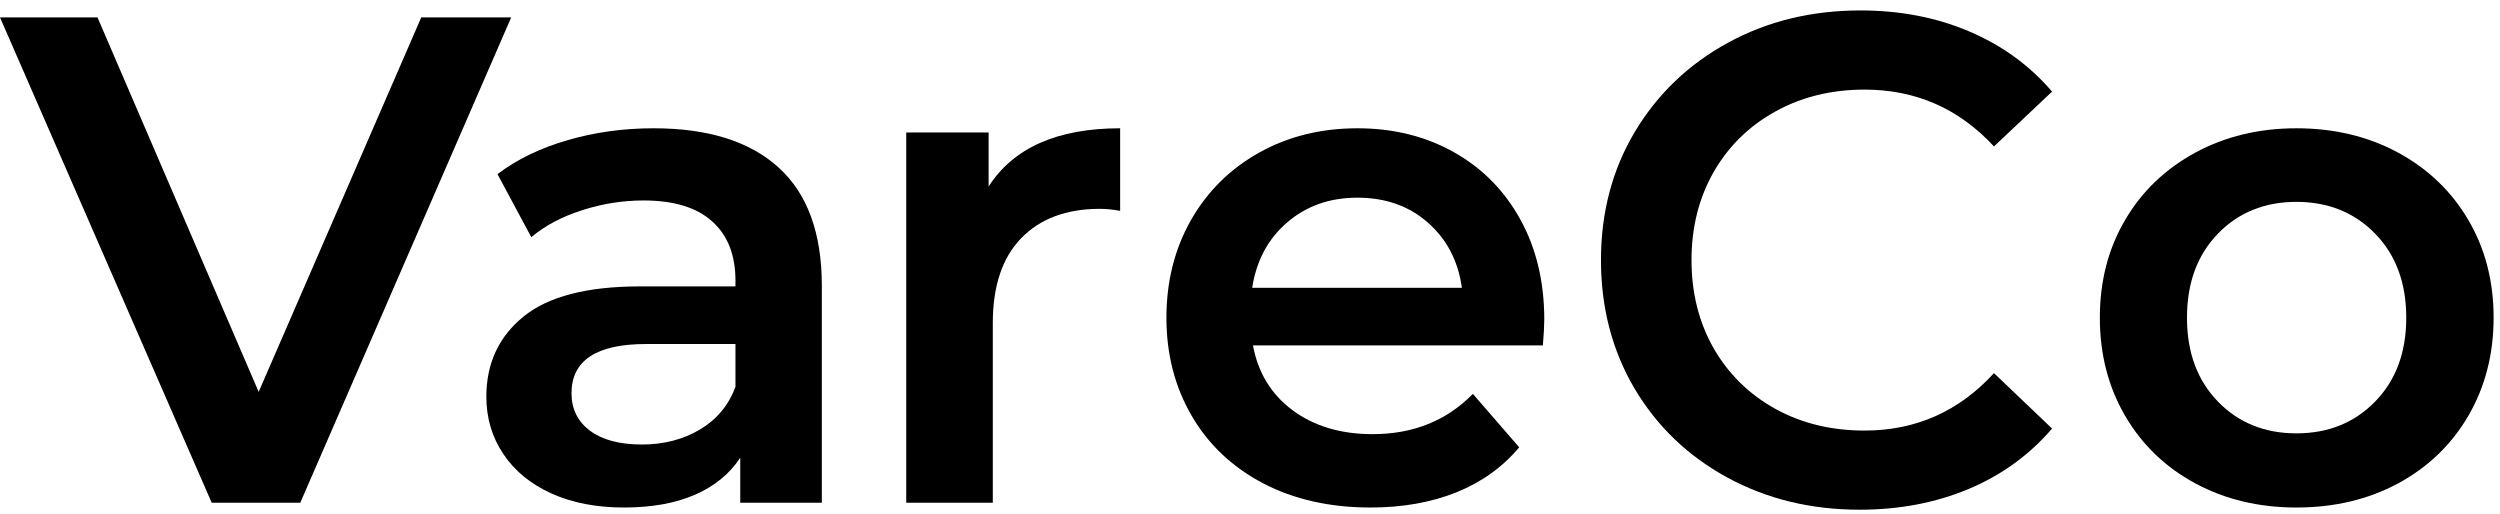 <svg width="141" height="29" viewBox="0 0 141 29" fill="none" xmlns="http://www.w3.org/2000/svg">
<path d="M55.758 10.519C57.164 8.332 59.636 7.235 63.176 7.235V11.891C62.756 11.818 62.38 11.778 62.043 11.778C60.141 11.778 58.657 12.335 57.588 13.443C56.524 14.545 55.994 16.139 55.994 18.222V28.354H51.112V7.472H55.758V10.519Z" fill="black"/>
<path d="M87.097 18.031C87.097 18.369 87.069 18.852 87.019 19.482H70.668C70.951 21.02 71.695 22.237 72.901 23.137C74.113 24.036 75.617 24.486 77.412 24.486C79.702 24.486 81.587 23.73 83.069 22.214L85.683 25.228C84.746 26.347 83.565 27.193 82.137 27.77C80.706 28.34 79.096 28.624 77.3 28.624C75.011 28.624 72.993 28.172 71.251 27.264C69.506 26.35 68.159 25.079 67.211 23.451C66.26 21.818 65.786 19.974 65.786 17.919C65.786 15.88 66.246 14.047 67.166 12.42C68.092 10.795 69.377 9.524 71.016 8.607C72.654 7.694 74.5 7.235 76.559 7.235C78.585 7.235 80.4 7.685 82.002 8.585C83.602 9.485 84.853 10.752 85.751 12.386C86.648 14.014 87.097 15.895 87.097 18.031ZM76.559 11.149C74.994 11.149 73.675 11.616 72.598 12.543C71.521 13.465 70.861 14.697 70.623 16.232H82.451C82.241 14.719 81.601 13.493 80.532 12.555C79.469 11.618 78.145 11.149 76.559 11.149Z" fill="black"/>
<path d="M104.884 28.748C102.129 28.748 99.638 28.141 97.41 26.926C95.188 25.712 93.443 24.036 92.18 21.9C90.924 19.763 90.295 17.354 90.295 14.669C90.295 11.987 90.929 9.574 92.203 7.438C93.482 5.301 95.233 3.626 97.455 2.411C99.677 1.197 102.169 0.589 104.929 0.589C107.165 0.589 109.208 0.983 111.057 1.77C112.903 2.552 114.463 3.682 115.737 5.166L112.46 8.259C110.484 6.122 108.052 5.054 105.165 5.054C103.285 5.054 101.607 5.467 100.126 6.291C98.645 7.109 97.483 8.248 96.647 9.709C95.817 11.166 95.401 12.819 95.401 14.669C95.401 16.521 95.817 18.177 96.647 19.639C97.483 21.096 98.645 22.234 100.126 23.058C101.607 23.876 103.285 24.284 105.165 24.284C108.052 24.284 110.484 23.204 112.46 21.045L115.737 24.171C114.463 25.656 112.897 26.791 111.034 27.578C109.171 28.357 107.12 28.748 104.884 28.748Z" fill="black"/>
<path d="M129.518 28.624C127.409 28.624 125.506 28.172 123.817 27.264C122.126 26.35 120.804 25.079 119.856 23.451C118.905 21.818 118.431 19.974 118.431 17.919C118.431 15.858 118.905 14.022 119.856 12.408C120.804 10.789 122.126 9.524 123.817 8.607C125.506 7.694 127.409 7.235 129.518 7.235C131.651 7.235 133.561 7.694 135.253 8.607C136.942 9.524 138.264 10.789 139.215 12.408C140.163 14.022 140.64 15.858 140.64 17.919C140.64 19.974 140.163 21.818 139.215 23.451C138.264 25.079 136.942 26.35 135.253 27.264C133.561 28.172 131.651 28.624 129.518 28.624ZM129.518 24.441C131.314 24.441 132.795 23.842 133.963 22.642C135.13 21.444 135.713 19.87 135.713 17.919C135.713 15.962 135.13 14.385 133.963 13.184C132.795 11.987 131.314 11.385 129.518 11.385C127.723 11.385 126.244 11.987 125.086 13.184C123.924 14.385 123.346 15.962 123.346 17.919C123.346 19.87 123.924 21.444 125.086 22.642C126.244 23.842 127.723 24.441 129.518 24.441Z" fill="black"/>
<path d="M28.831 0.983L16.935 28.355H11.941L0 0.983H5.499L14.589 22.102L23.758 0.983H28.831Z" fill="black"/>
<path d="M36.868 7.235C39.943 7.235 42.291 7.975 43.916 9.451C45.537 10.921 46.351 13.145 46.351 16.119V28.355H41.75V25.813C41.149 26.73 40.297 27.427 39.191 27.905C38.091 28.383 36.759 28.624 35.196 28.624C33.63 28.624 32.261 28.357 31.088 27.826C29.921 27.295 29.018 26.552 28.384 25.599C27.747 24.649 27.43 23.572 27.43 22.372C27.43 20.5 28.126 18.995 29.517 17.862C30.909 16.724 33.1 16.153 36.094 16.153H41.48V15.838C41.48 14.385 41.043 13.269 40.167 12.487C39.298 11.7 38.004 11.306 36.285 11.306C35.117 11.306 33.964 11.492 32.828 11.857C31.697 12.217 30.743 12.723 29.966 13.376L28.058 9.822C29.15 8.99 30.463 8.354 31.997 7.91C33.529 7.46 35.154 7.235 36.868 7.235ZM36.206 25.071C37.432 25.071 38.521 24.79 39.472 24.227C40.42 23.665 41.09 22.864 41.48 21.821V19.403H36.442C33.636 19.403 32.233 20.331 32.233 22.181C32.233 23.066 32.581 23.772 33.277 24.295C33.978 24.812 34.955 25.071 36.206 25.071Z" fill="black"/>
</svg>
